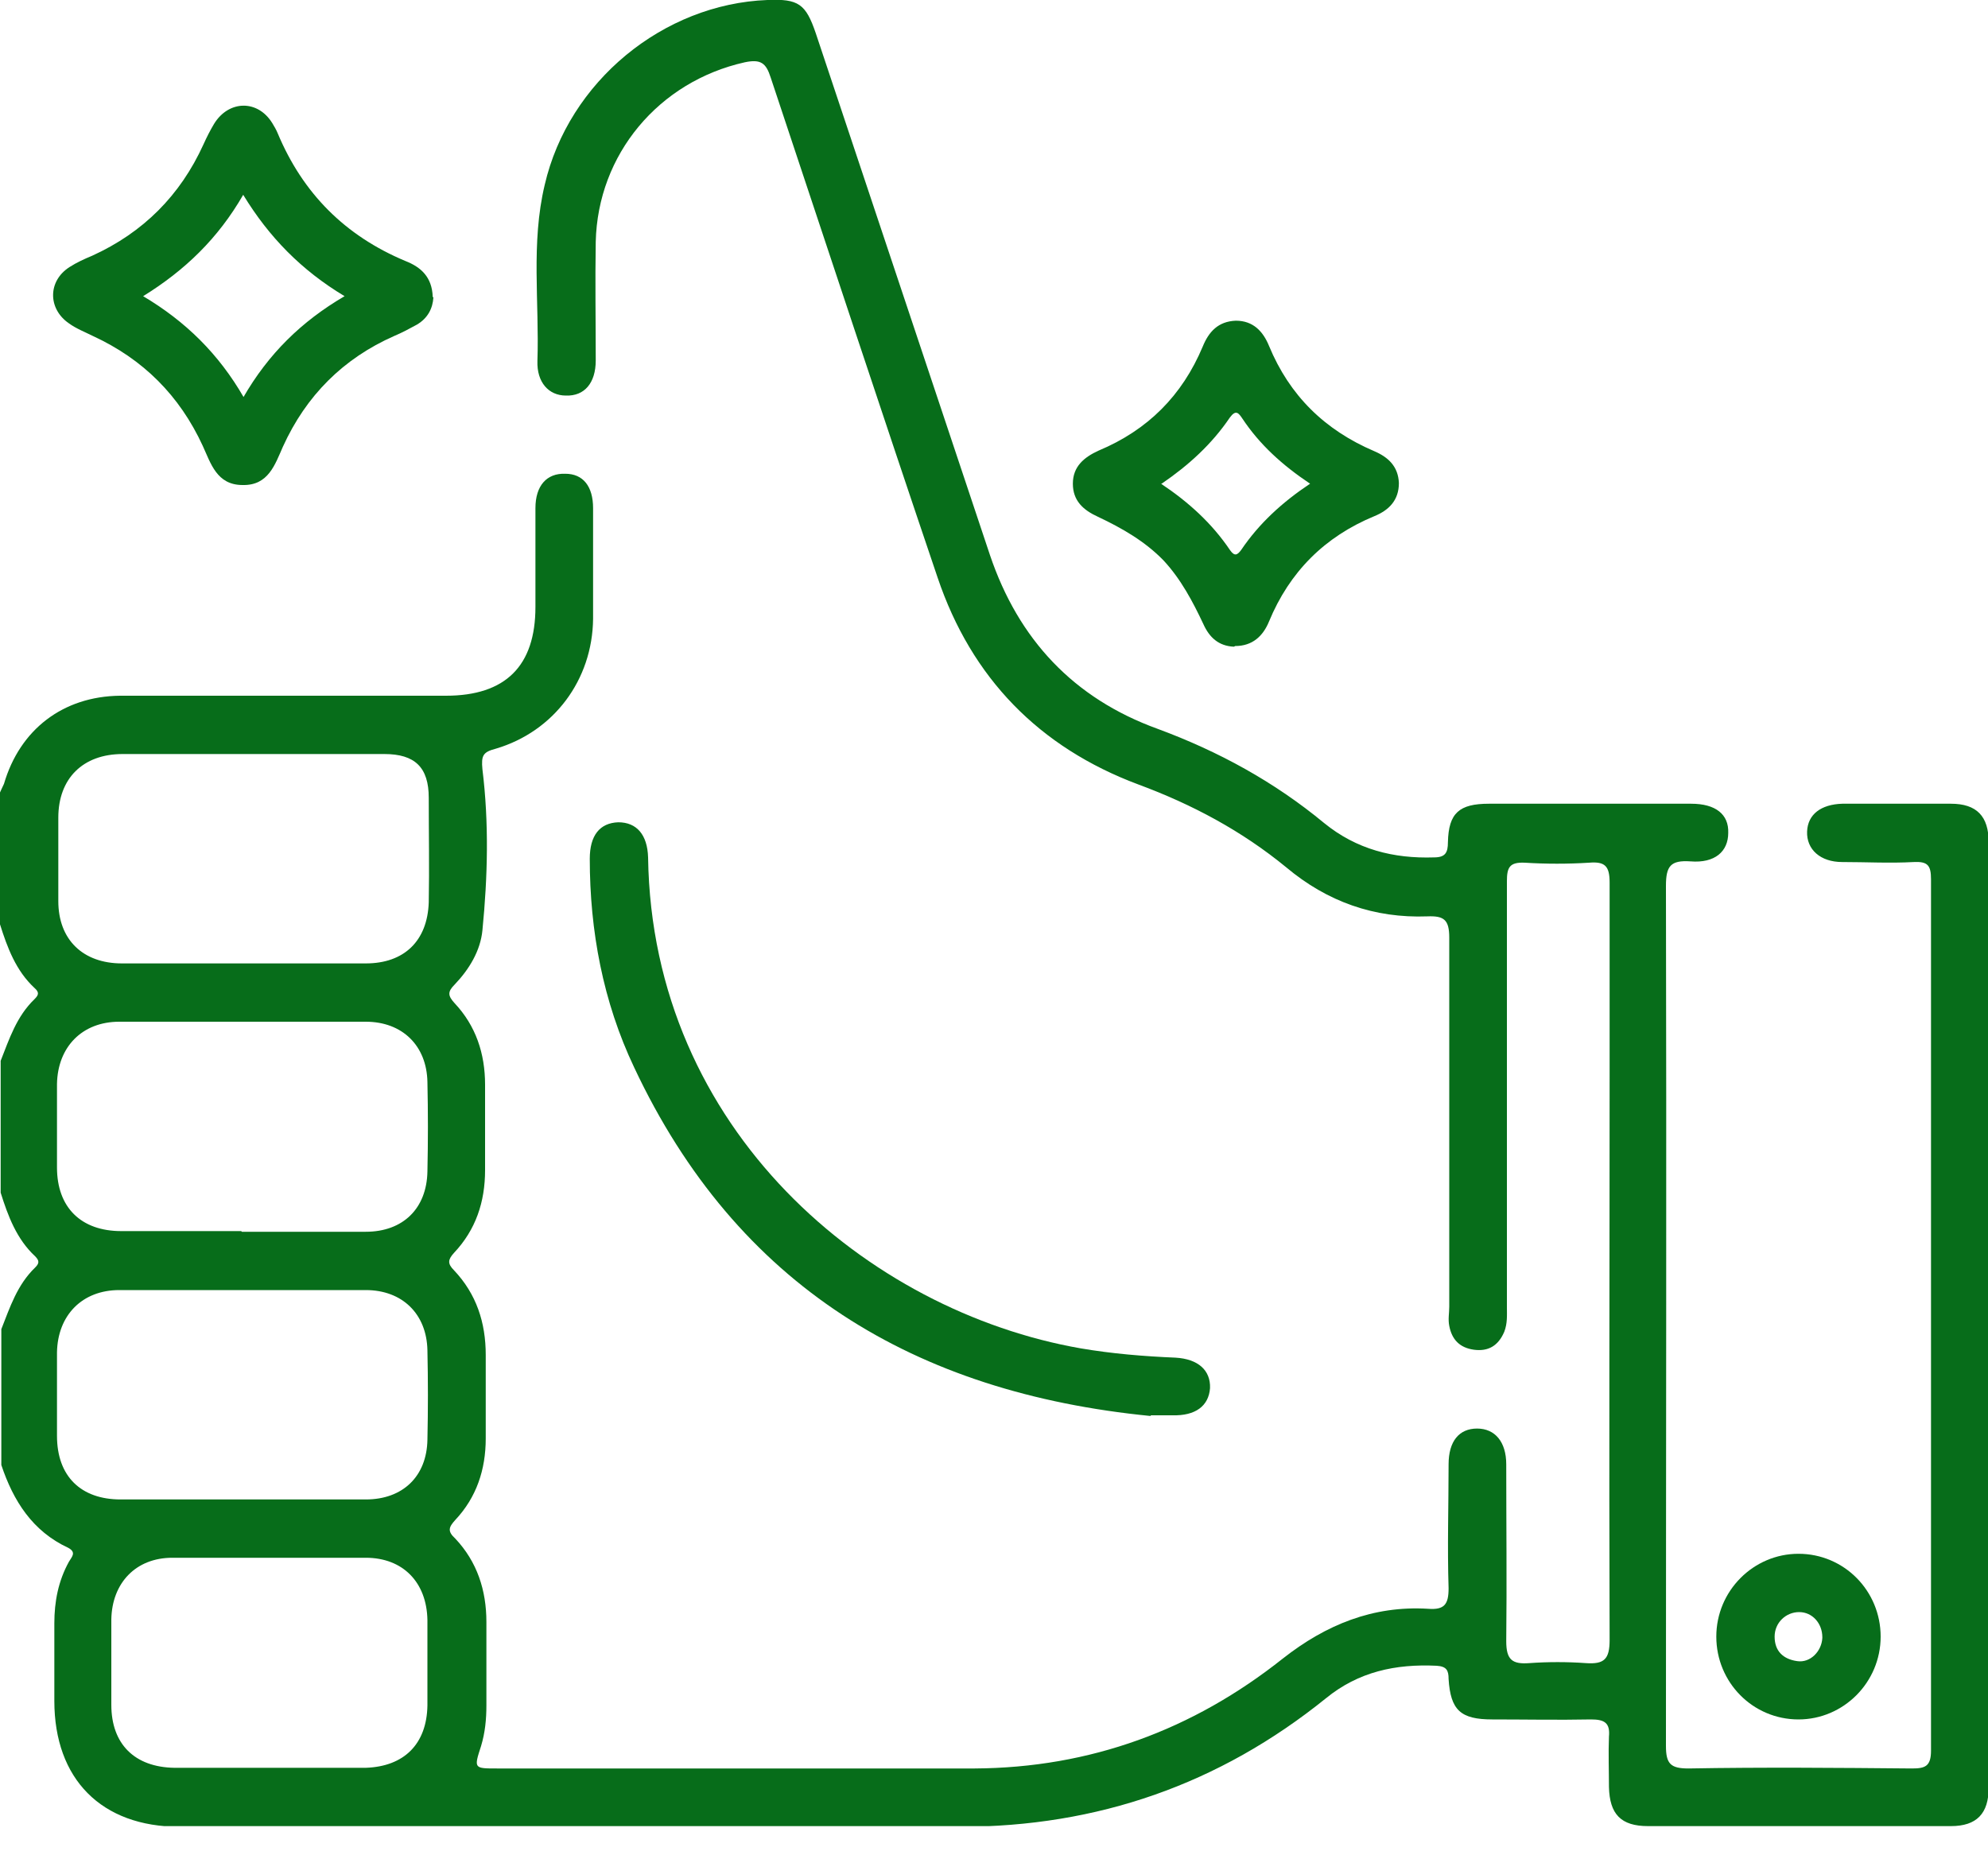 <svg width="30" height="28" viewBox="0 0 30 28" fill="none" xmlns="http://www.w3.org/2000/svg">
<g id="Layer_1" clip-path="url(#clip0_1_2873)">
<path id="Vector" d="M17.36 21.37C13.81 21.02 11.12 19.41 9.57 16.11C9.1 15.12 8.9 14.05 8.9 12.96C8.9 12.61 9.05 12.42 9.33 12.41C9.61 12.41 9.77 12.6 9.78 12.94C9.84 17.06 13.1 19.79 16.31 20.35C16.78 20.43 17.26 20.47 17.74 20.49C18.08 20.51 18.27 20.68 18.26 20.95C18.24 21.22 18.04 21.37 17.69 21.36C17.58 21.36 17.48 21.36 17.37 21.36L17.36 21.37Z" fill="#076D1A"/>
<g id="Group 182">
<g id="Group 181">
<path id="Vector_2" d="M0 11.96C0 11.96 0.04 11.87 0.06 11.83C0.3 11.01 0.95 10.51 1.81 10.5C3.45 10.5 5.09 10.5 6.73 10.5C7.63 10.5 8.08 10.05 8.08 9.16C8.08 8.66 8.08 8.16 8.08 7.67C8.08 7.33 8.25 7.14 8.53 7.15C8.8 7.15 8.95 7.34 8.95 7.67C8.95 8.23 8.95 8.78 8.95 9.34C8.94 10.26 8.36 11.04 7.48 11.3C7.29 11.35 7.26 11.4 7.28 11.61C7.38 12.42 7.36 13.23 7.28 14.04C7.25 14.35 7.08 14.63 6.86 14.86C6.75 14.97 6.76 15.03 6.86 15.14C7.18 15.48 7.32 15.9 7.32 16.37C7.32 16.8 7.32 17.23 7.32 17.66C7.32 18.14 7.18 18.56 6.85 18.91C6.76 19.01 6.75 19.07 6.85 19.17C7.19 19.53 7.33 19.96 7.33 20.45C7.33 20.87 7.33 21.29 7.33 21.71C7.33 22.18 7.19 22.6 6.87 22.94C6.77 23.05 6.75 23.11 6.87 23.22C7.2 23.57 7.34 24 7.34 24.48C7.34 24.9 7.34 25.32 7.34 25.74C7.34 25.95 7.32 26.15 7.26 26.35C7.15 26.69 7.15 26.69 7.5 26.69C9.9 26.69 12.3 26.69 14.71 26.69C16.45 26.68 18 26.11 19.36 25.03C20.01 24.52 20.72 24.23 21.55 24.28C21.8 24.3 21.86 24.21 21.86 23.97C21.84 23.35 21.86 22.72 21.86 22.1C21.86 21.75 22.02 21.56 22.29 21.56C22.56 21.56 22.73 21.76 22.73 22.1C22.73 22.99 22.74 23.88 22.73 24.77C22.73 25.05 22.82 25.12 23.08 25.1C23.36 25.08 23.65 25.08 23.93 25.1C24.21 25.12 24.29 25.04 24.29 24.75C24.28 21.92 24.29 19.09 24.29 16.25C24.29 15.27 24.29 14.3 24.29 13.32C24.29 13.07 24.22 13 23.98 13.02C23.66 13.04 23.33 13.04 23.01 13.02C22.78 13.01 22.74 13.09 22.74 13.3C22.74 15.44 22.74 17.58 22.74 19.72C22.74 19.85 22.75 19.97 22.7 20.1C22.61 20.31 22.46 20.4 22.24 20.37C22.03 20.34 21.91 20.22 21.87 20.01C21.85 19.91 21.87 19.82 21.87 19.72C21.87 17.86 21.87 16.01 21.87 14.15C21.87 13.88 21.79 13.82 21.54 13.83C20.74 13.86 20.03 13.61 19.41 13.09C18.74 12.54 17.99 12.14 17.18 11.84C15.68 11.28 14.66 10.23 14.15 8.72C13.3 6.21 12.47 3.69 11.63 1.17C11.56 0.95 11.48 0.89 11.24 0.94C9.94 1.23 9.02 2.33 8.99 3.65C8.98 4.25 8.99 4.84 8.99 5.44C8.99 5.78 8.82 5.98 8.54 5.97C8.28 5.97 8.1 5.77 8.11 5.45C8.14 4.56 8.01 3.67 8.22 2.79C8.58 1.23 10.01 0.06 11.58 -0C12.05 -0.02 12.16 0.06 12.31 0.5C13.19 3.13 14.06 5.75 14.94 8.38C15.37 9.65 16.2 10.54 17.47 11C18.39 11.34 19.23 11.8 19.98 12.42C20.47 12.82 21.03 12.96 21.64 12.94C21.81 12.94 21.85 12.87 21.85 12.71C21.86 12.27 22.02 12.13 22.47 12.13C23.49 12.13 24.5 12.13 25.52 12.13C25.89 12.13 26.09 12.29 26.08 12.57C26.08 12.85 25.88 13.03 25.51 13C25.21 12.98 25.14 13.07 25.14 13.37C25.15 17.7 25.14 22.02 25.14 26.35C25.14 26.62 25.21 26.69 25.48 26.69C26.6 26.67 27.73 26.68 28.85 26.69C29.05 26.69 29.14 26.66 29.14 26.42C29.14 22.04 29.14 17.65 29.14 13.27C29.14 13.06 29.09 13 28.88 13.01C28.52 13.03 28.16 13.01 27.8 13.01C27.47 13.01 27.26 12.82 27.27 12.55C27.28 12.29 27.48 12.14 27.8 12.13C28.35 12.13 28.89 12.13 29.44 12.13C29.83 12.13 30.01 12.32 30.01 12.71C30.01 17.47 30.01 22.22 30.01 26.98C30.01 27.37 29.83 27.56 29.44 27.56C27.92 27.56 26.39 27.56 24.87 27.56C24.46 27.56 24.29 27.38 24.28 26.97C24.28 26.72 24.27 26.46 24.28 26.21C24.3 26 24.21 25.95 24.01 25.95C23.51 25.96 23.01 25.95 22.52 25.95C22.04 25.95 21.89 25.81 21.86 25.34C21.86 25.21 21.83 25.15 21.68 25.14C21.06 25.11 20.5 25.23 20.01 25.63C18.4 26.93 16.56 27.57 14.49 27.57C10.56 27.57 6.64 27.57 2.71 27.57C1.53 27.57 0.82 26.85 0.82 25.67C0.82 25.28 0.82 24.89 0.82 24.5C0.82 24.17 0.88 23.86 1.04 23.57C1.08 23.5 1.16 23.43 1.03 23.36C0.49 23.11 0.2 22.65 0.02 22.11V20.06C0.15 19.73 0.26 19.39 0.53 19.13C0.59 19.07 0.6 19.03 0.53 18.96C0.25 18.7 0.12 18.35 0.01 18V16.01C0.14 15.68 0.25 15.34 0.52 15.08C0.58 15.02 0.6 14.98 0.52 14.91C0.24 14.65 0.11 14.3 0 13.95C0 13.29 0 12.62 0 11.96ZM3.81 11.38C3.16 11.38 2.5 11.38 1.85 11.38C1.25 11.38 0.88 11.75 0.88 12.34C0.88 12.76 0.88 13.18 0.88 13.6C0.88 14.18 1.25 14.54 1.84 14.54C3.07 14.54 4.3 14.54 5.52 14.54C6.1 14.54 6.45 14.2 6.47 13.62C6.48 13.09 6.47 12.57 6.47 12.04C6.47 11.58 6.26 11.38 5.8 11.38C5.14 11.38 4.47 11.38 3.81 11.38ZM3.65 22.63C4.27 22.63 4.9 22.63 5.52 22.63C6.08 22.63 6.44 22.28 6.45 21.73C6.46 21.28 6.46 20.83 6.45 20.38C6.44 19.83 6.07 19.47 5.52 19.47C4.28 19.47 3.04 19.47 1.8 19.47C1.24 19.47 0.87 19.85 0.86 20.41C0.86 20.83 0.86 21.25 0.86 21.67C0.86 22.28 1.22 22.63 1.82 22.63C2.42 22.63 3.03 22.63 3.63 22.63H3.65ZM3.65 18.59C4.27 18.59 4.9 18.59 5.52 18.59C6.08 18.59 6.44 18.24 6.45 17.68C6.46 17.23 6.46 16.78 6.45 16.33C6.44 15.78 6.07 15.42 5.52 15.42C4.28 15.42 3.04 15.42 1.8 15.42C1.24 15.42 0.87 15.8 0.86 16.36C0.86 16.78 0.86 17.2 0.86 17.62C0.86 18.22 1.22 18.58 1.83 18.58C2.43 18.58 3.04 18.58 3.64 18.58L3.65 18.59ZM4.06 26.68C4.53 26.68 5 26.68 5.46 26.68C5.48 26.68 5.5 26.68 5.52 26.68C6.1 26.66 6.44 26.32 6.45 25.74C6.45 25.31 6.45 24.88 6.45 24.45C6.44 23.88 6.08 23.51 5.52 23.51C4.55 23.51 3.57 23.51 2.6 23.51C2.05 23.51 1.69 23.89 1.68 24.44C1.68 24.87 1.68 25.3 1.68 25.73C1.68 26.32 2.03 26.67 2.63 26.68C3.11 26.68 3.59 26.68 4.06 26.68Z" fill="#076D1A"/>
<path id="Vector_3" d="M6.54 4.49C6.53 4.65 6.46 4.8 6.29 4.9C6.18 4.96 6.07 5.02 5.95 5.07C5.18 5.41 4.62 5.97 4.27 6.74C4.15 7.01 4.05 7.33 3.66 7.32C3.27 7.32 3.18 6.99 3.06 6.73C2.71 5.97 2.16 5.42 1.4 5.07C1.28 5.01 1.15 4.96 1.04 4.88C0.72 4.66 0.72 4.24 1.05 4.03C1.16 3.96 1.27 3.91 1.39 3.86C2.16 3.51 2.72 2.95 3.07 2.18C3.12 2.07 3.17 1.97 3.23 1.87C3.45 1.51 3.89 1.5 4.11 1.86C4.14 1.91 4.17 1.96 4.19 2.01C4.57 2.92 5.21 3.56 6.12 3.94C6.35 4.03 6.52 4.18 6.53 4.48L6.54 4.49ZM3.67 6C4.05 5.34 4.55 4.85 5.2 4.47C4.55 4.08 4.06 3.58 3.67 2.94C3.29 3.6 2.79 4.08 2.16 4.47C2.8 4.85 3.3 5.34 3.68 6H3.67Z" fill="#076D1A"/>
<path id="Vector_4" d="M18.62 9.76C18.39 9.75 18.25 9.62 18.16 9.42C18 9.08 17.82 8.74 17.56 8.46C17.28 8.17 16.93 7.97 16.57 7.8C16.35 7.7 16.19 7.56 16.19 7.3C16.19 7.04 16.36 6.9 16.58 6.8C17.32 6.49 17.84 5.97 18.15 5.23C18.24 5.01 18.38 4.85 18.65 4.84C18.91 4.84 19.06 5 19.15 5.22C19.46 5.97 19.99 6.49 20.74 6.81C20.95 6.9 21.1 7.04 21.11 7.29C21.11 7.55 20.96 7.7 20.74 7.79C19.99 8.1 19.46 8.63 19.15 9.38C19.06 9.6 18.9 9.75 18.64 9.75L18.62 9.76ZM17.52 7.3C17.94 7.58 18.29 7.9 18.56 8.3C18.63 8.4 18.67 8.38 18.73 8.3C19 7.9 19.35 7.58 19.77 7.3C19.35 7.02 19.01 6.71 18.75 6.32C18.69 6.23 18.65 6.18 18.56 6.3C18.29 6.7 17.94 7.02 17.53 7.3H17.52Z" fill="#076D1A"/>
</g>
<path id="Vector_5" d="M28.38 24.7C28.38 25.39 27.82 25.95 27.14 25.95C26.45 25.95 25.9 25.39 25.9 24.7C25.9 24.01 26.46 23.45 27.14 23.45C27.83 23.45 28.38 24.01 28.38 24.7ZM27.5 24.71C27.5 24.5 27.35 24.33 27.15 24.33C26.95 24.33 26.78 24.49 26.78 24.7C26.78 24.92 26.91 25.04 27.12 25.07C27.32 25.1 27.49 24.92 27.5 24.72V24.71Z" fill="#076D1A"/>
</g>
</g>
<defs>
<clipPath id="clip0_1_2873">
<rect width="30" height="27.56" fill="white"/>
</clipPath>
</defs>
</svg>
